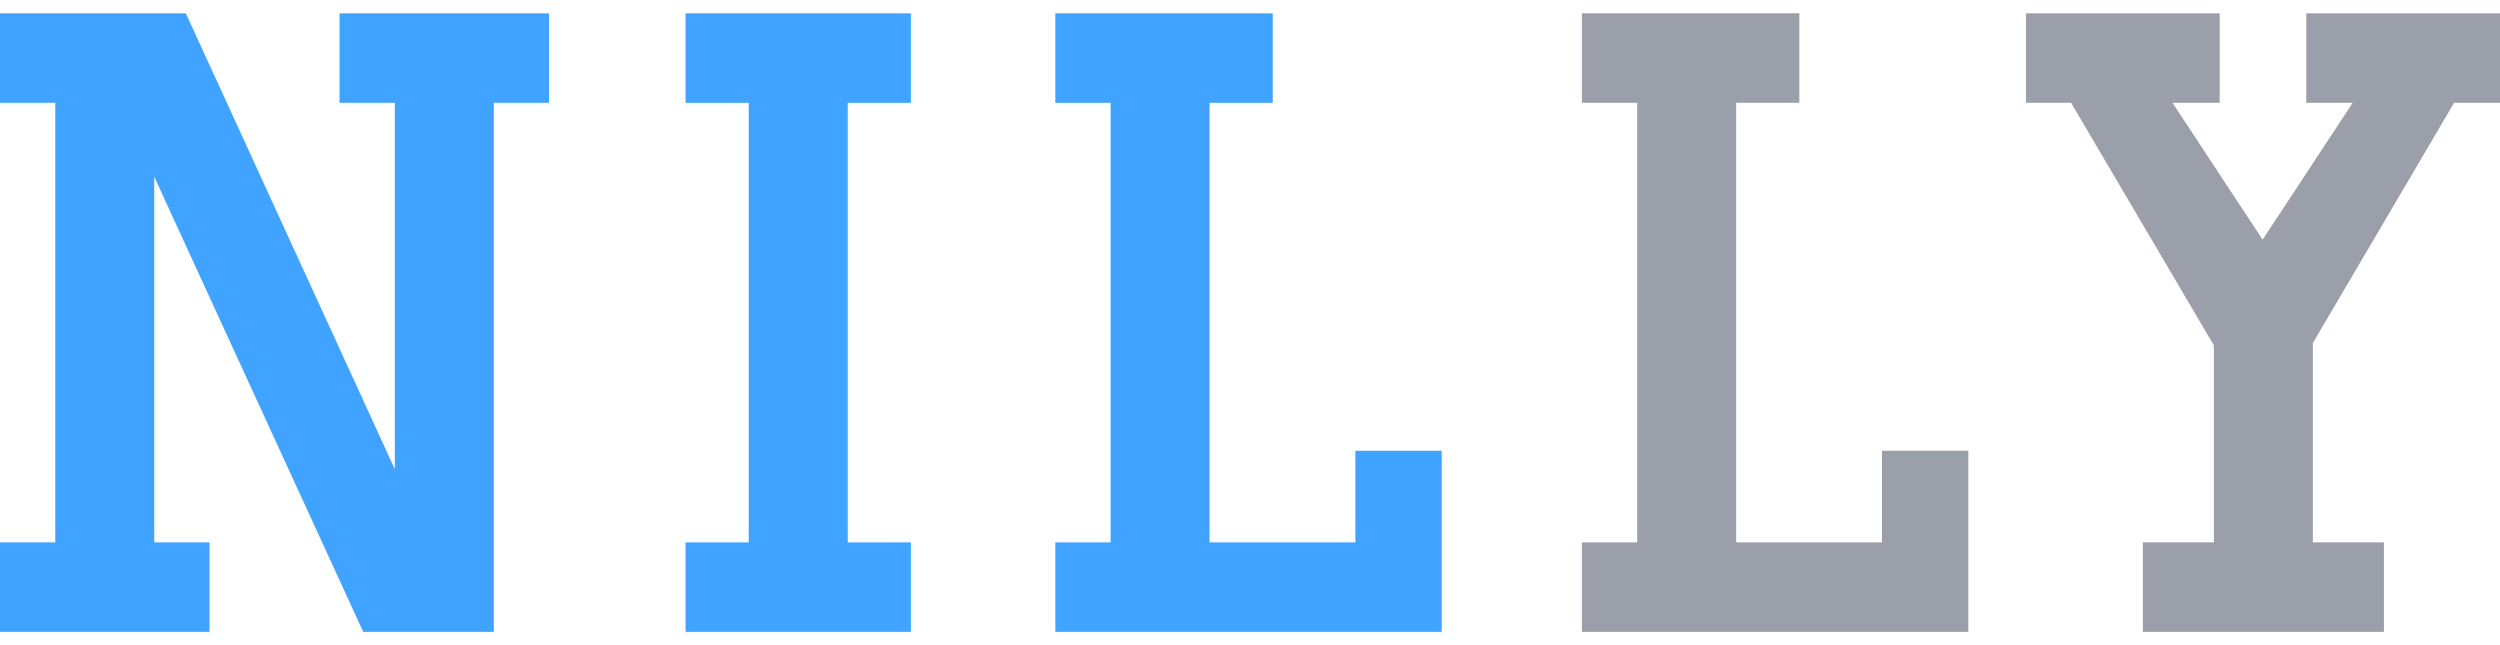 <svg width="124" height="32" viewBox="0 0 124 32" fill="none" xmlns="http://www.w3.org/2000/svg">
<g id="Group 5437">
<g id="Union">
<path d="M10.392 31.34V26.902H7.65V8.765L18.016 31.34H24.492V5.1H27.233V0.661H16.841V5.1H19.583V23.272L9.218 0.661H0V5.1H2.742V26.902H0V31.34H10.392Z" fill="#40A3FF"/>
<path d="M37.137 26.902H34.004V31.34H45.179V26.902H42.046V5.1H45.179V0.661H34.004V5.1H37.137V26.902Z" fill="#40A3FF"/>
<path d="M63.128 0.661H52.344V5.1H55.086V26.902H52.344V31.34H71.509V22.359H67.227V26.902H59.994V5.1H63.128V0.661Z" fill="#40A3FF"/>
</g>
<g id="Union_2">
<path d="M89.247 0.66H78.463V5.099H81.205V26.901H78.463V31.34H97.629V22.358H93.347V26.901H86.114V5.099H89.247V0.66Z" fill="#9B9FA9"/>
<path d="M106.284 31.34H118.243V26.901H114.718V17.013L121.724 5.099H124V0.66H114.392V5.099H116.693L112.225 11.888L107.756 5.099H110.096V0.66H100.488V5.099H102.726L109.809 17.131V26.901H106.284V31.34Z" fill="#9B9FA9"/>
</g>
</g>
</svg>
